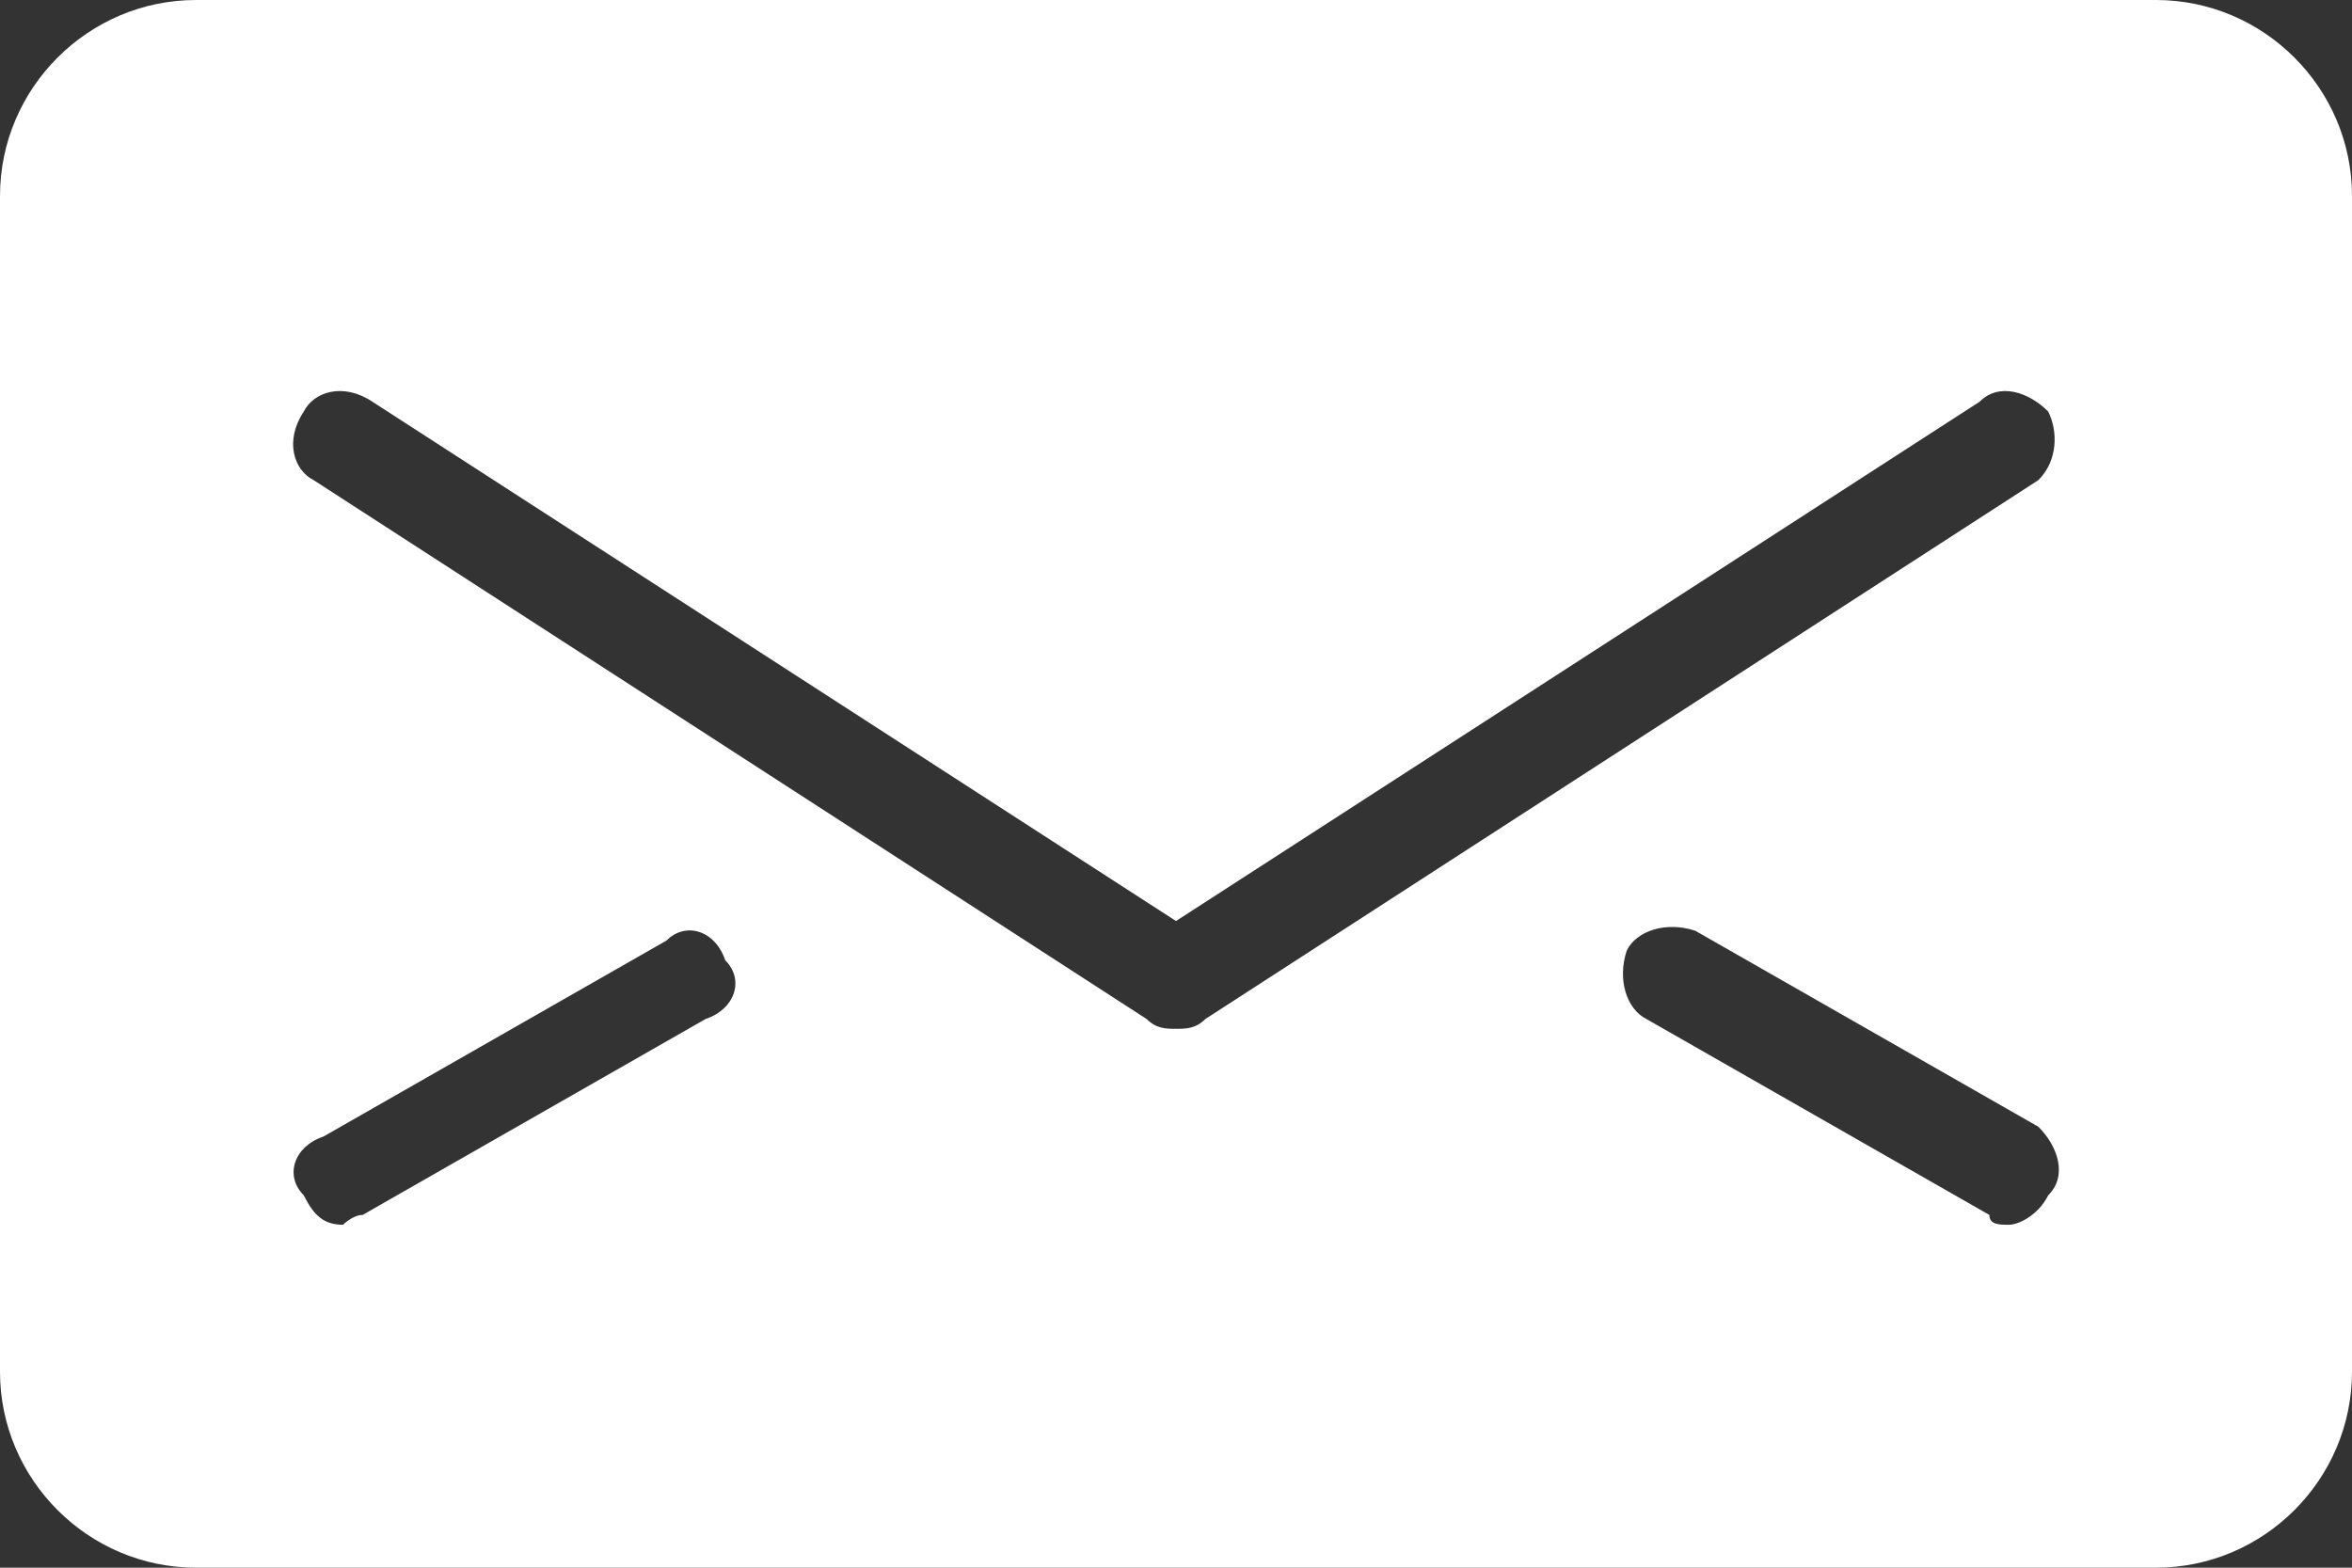 <?xml version="1.0" encoding="utf-8"?>
<!-- Generator: Adobe Illustrator 22.1.0, SVG Export Plug-In . SVG Version: 6.00 Build 0)  -->
<svg version="1.1" id="レイヤー_1" xmlns="http://www.w3.org/2000/svg" xmlns:xlink="http://www.w3.org/1999/xlink" x="0px"
	 y="0px" viewBox="0 0 24 16" style="enable-background:new 0 0 24 16;" xml:space="preserve">
<rect x="0" y="0" width="24" height="16" fill="#333333" stroke="none"/>
<style type="text/css">
	.st0{fill:#FFFFFF;}
</style>
<path class="st0" d="M22,0H2C0.9,0,0,0.9,0,2v12c0,1.1,0.9,2,2,2h20c1.1,0,2-0.9,2-2V2C24,0.9,23.1,0,22,0z M7.2,10.4l-3.5,2
	c-0.1,0-0.2,0.1-0.2,0.1c-0.2,0-0.3-0.1-0.4-0.3C2.9,12,3,11.7,3.3,11.6l3.5-2C7,9.4,7.3,9.5,7.4,9.8C7.6,10,7.5,10.3,7.2,10.4z
	 M12,10.5c-0.1,0-0.2,0-0.3-0.1L3.2,4.9C3,4.8,2.9,4.5,3.1,4.2C3.2,4,3.5,3.9,3.8,4.1L12,9.4l8.2-5.3c0.2-0.2,0.5-0.1,0.7,0.1
	c0.1,0.2,0.1,0.5-0.1,0.7l-8.5,5.5C12.2,10.5,12.1,10.5,12,10.5z M20.9,12.2c-0.1,0.2-0.3,0.3-0.4,0.3c-0.1,0-0.2,0-0.2-0.1l-3.5-2
	c-0.2-0.1-0.3-0.4-0.2-0.7c0.1-0.2,0.4-0.3,0.7-0.2l3.5,2C21,11.7,21.1,12,20.9,12.2z"/>
<g>
</g>
<g>
</g>
<g>
</g>
<g>
</g>
<g>
</g>
<g>
</g>
<g>
</g>
<g>
</g>
<g>
</g>
<g>
</g>
<g>
</g>
<g>
</g>
<g>
</g>
<g>
</g>
<g>
</g>
</svg>
